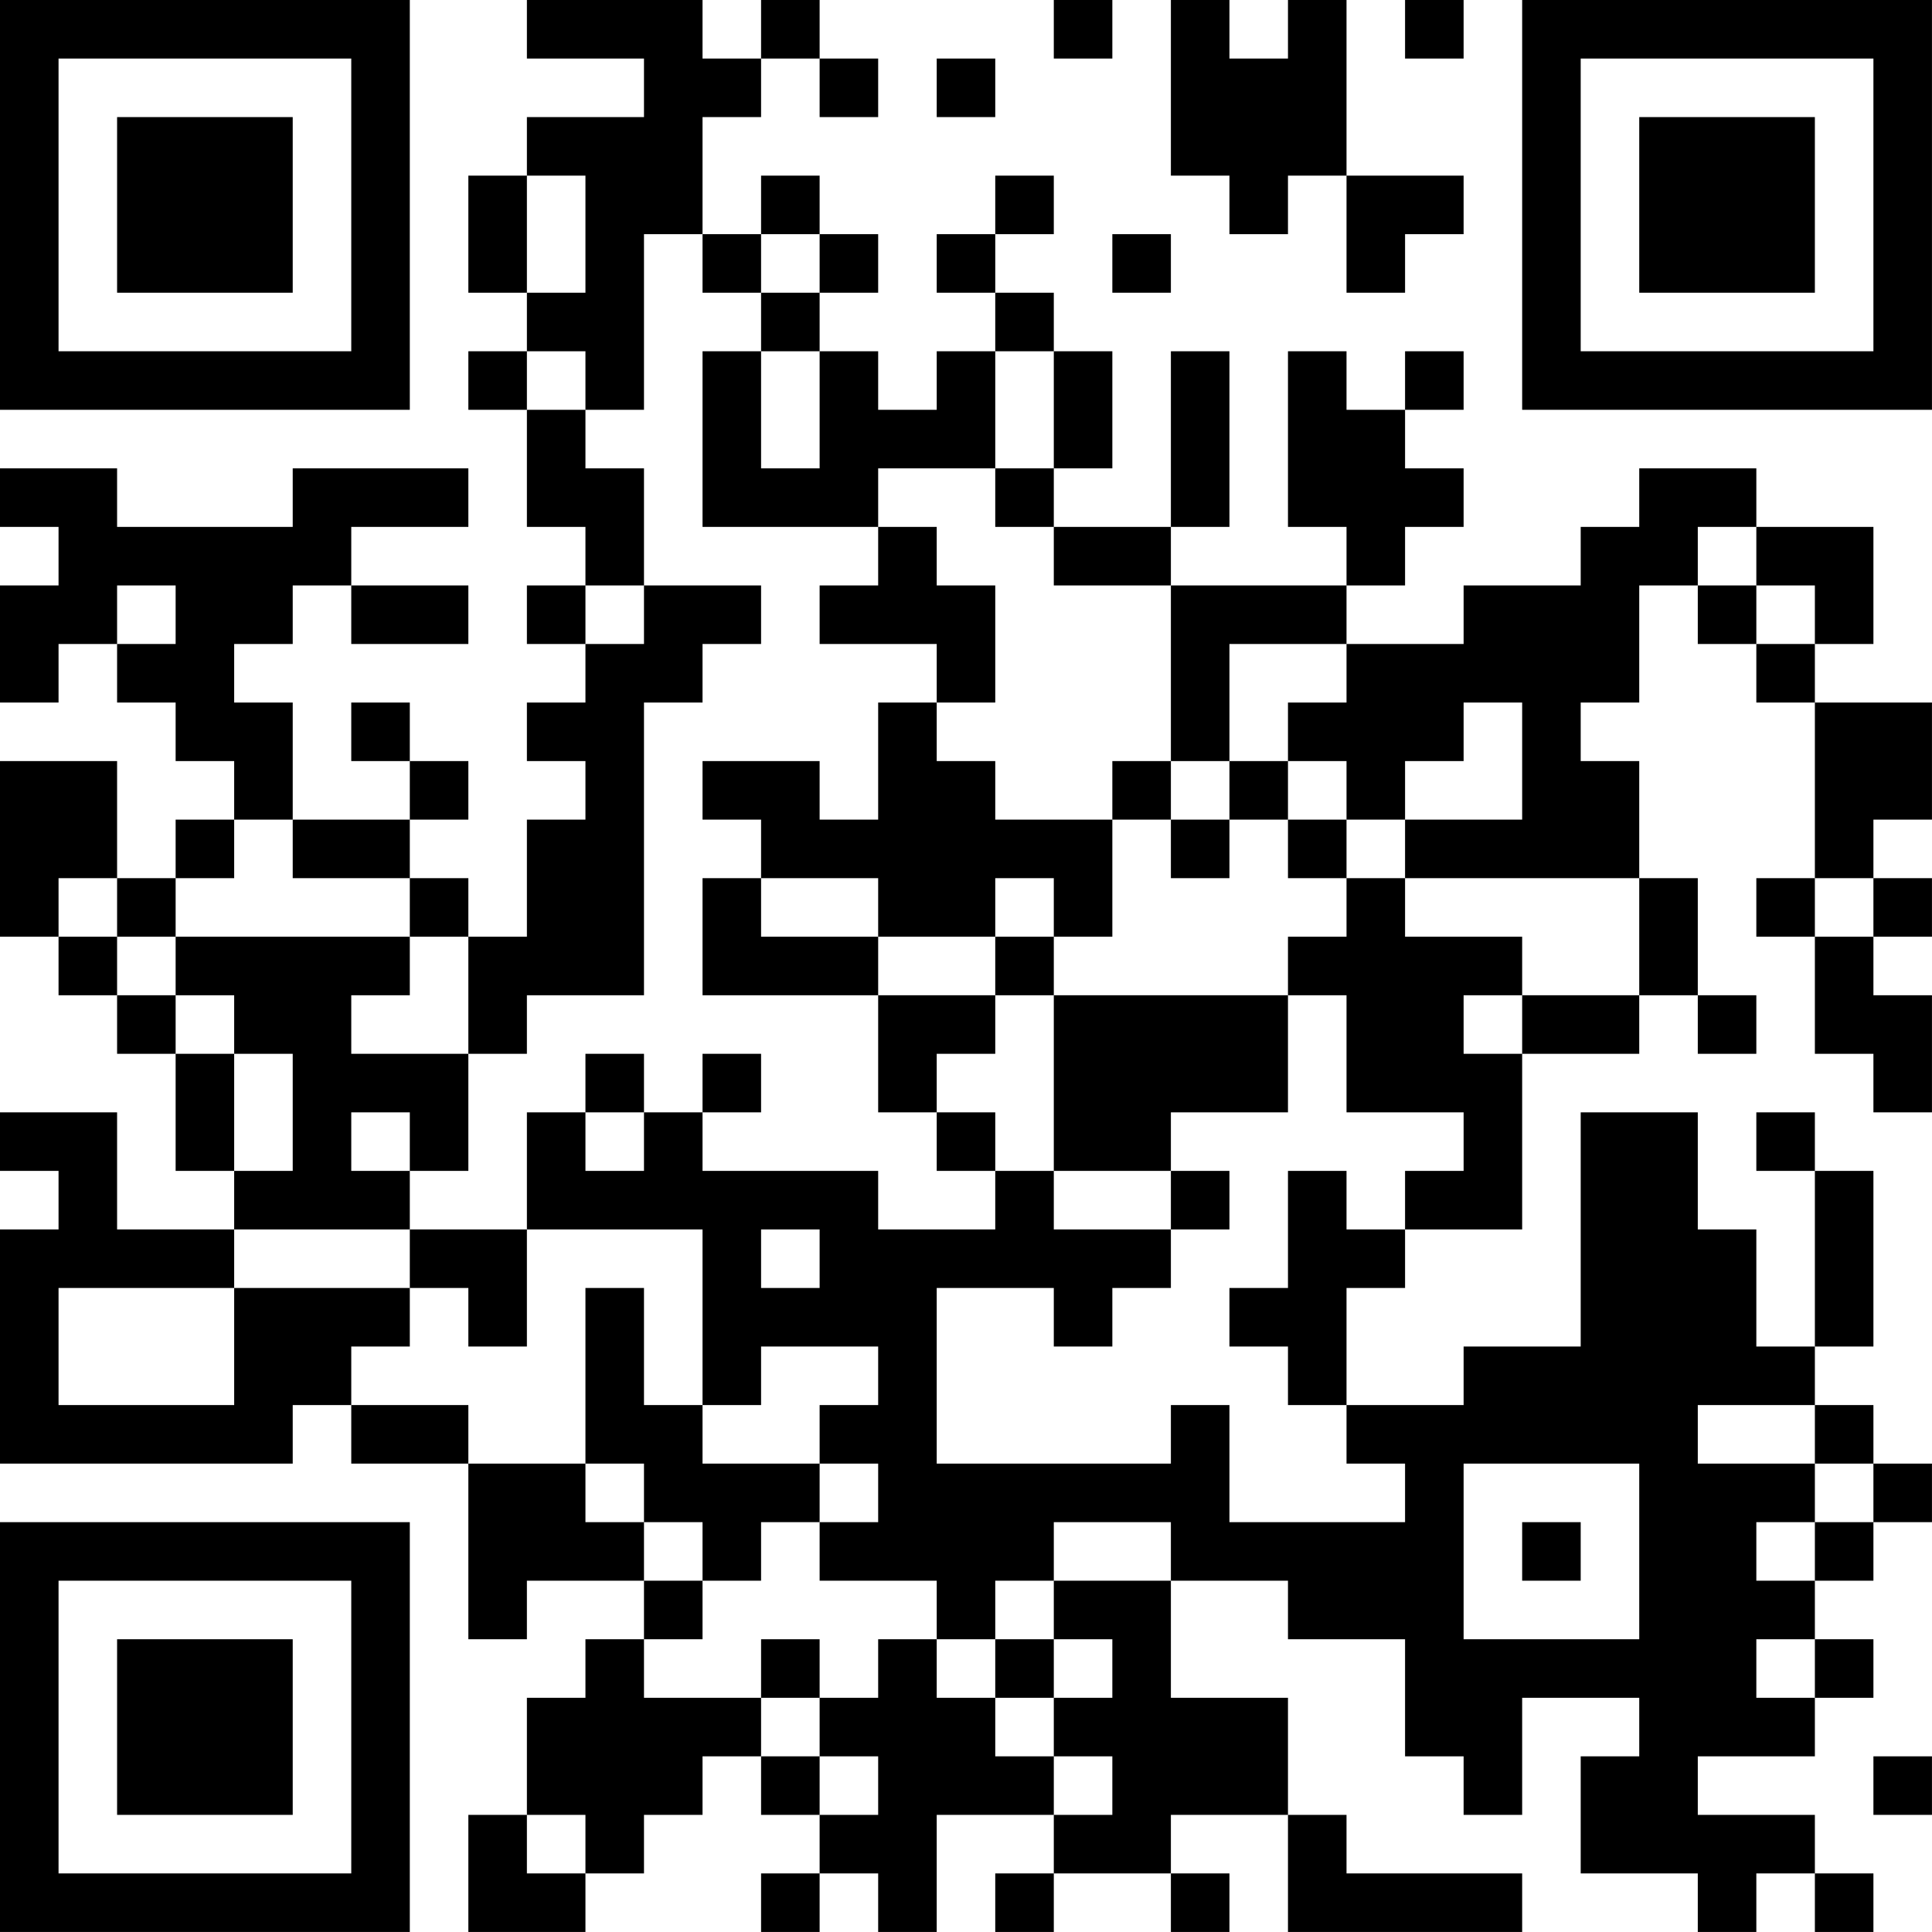 <?xml version="1.0" encoding="UTF-8"?>
<svg xmlns="http://www.w3.org/2000/svg" version="1.1" width="400" height="400" viewBox="0 0 400 400"><rect x="0" y="0" width="400" height="400" fill="#ffffff"/><g transform="scale(12.121)"><g transform="translate(0,0)"><path fill-rule="evenodd" d="M9 0L9 1L11 1L11 2L9 2L9 3L8 3L8 5L9 5L9 6L8 6L8 7L9 7L9 9L10 9L10 10L9 10L9 11L10 11L10 12L9 12L9 13L10 13L10 14L9 14L9 16L8 16L8 15L7 15L7 14L8 14L8 13L7 13L7 12L6 12L6 13L7 13L7 14L5 14L5 12L4 12L4 11L5 11L5 10L6 10L6 11L8 11L8 10L6 10L6 9L8 9L8 8L5 8L5 9L2 9L2 8L0 8L0 9L1 9L1 10L0 10L0 12L1 12L1 11L2 11L2 12L3 12L3 13L4 13L4 14L3 14L3 15L2 15L2 13L0 13L0 16L1 16L1 17L2 17L2 18L3 18L3 20L4 20L4 21L2 21L2 19L0 19L0 20L1 20L1 21L0 21L0 25L5 25L5 24L6 24L6 25L8 25L8 28L9 28L9 27L11 27L11 28L10 28L10 29L9 29L9 31L8 31L8 33L10 33L10 32L11 32L11 31L12 31L12 30L13 30L13 31L14 31L14 32L13 32L13 33L14 33L14 32L15 32L15 33L16 33L16 31L18 31L18 32L17 32L17 33L18 33L18 32L20 32L20 33L21 33L21 32L20 32L20 31L22 31L22 33L26 33L26 32L23 32L23 31L22 31L22 29L20 29L20 27L22 27L22 28L24 28L24 30L25 30L25 31L26 31L26 29L28 29L28 30L27 30L27 32L29 32L29 33L30 33L30 32L31 32L31 33L32 33L32 32L31 32L31 31L29 31L29 30L31 30L31 29L32 29L32 28L31 28L31 27L32 27L32 26L33 26L33 25L32 25L32 24L31 24L31 23L32 23L32 20L31 20L31 19L30 19L30 20L31 20L31 23L30 23L30 21L29 21L29 19L27 19L27 23L25 23L25 24L23 24L23 22L24 22L24 21L26 21L26 18L28 18L28 17L29 17L29 18L30 18L30 17L29 17L29 15L28 15L28 13L27 13L27 12L28 12L28 10L29 10L29 11L30 11L30 12L31 12L31 15L30 15L30 16L31 16L31 18L32 18L32 19L33 19L33 17L32 17L32 16L33 16L33 15L32 15L32 14L33 14L33 12L31 12L31 11L32 11L32 9L30 9L30 8L28 8L28 9L27 9L27 10L25 10L25 11L23 11L23 10L24 10L24 9L25 9L25 8L24 8L24 7L25 7L25 6L24 6L24 7L23 7L23 6L22 6L22 9L23 9L23 10L20 10L20 9L21 9L21 6L20 6L20 9L18 9L18 8L19 8L19 6L18 6L18 5L17 5L17 4L18 4L18 3L17 3L17 4L16 4L16 5L17 5L17 6L16 6L16 7L15 7L15 6L14 6L14 5L15 5L15 4L14 4L14 3L13 3L13 4L12 4L12 2L13 2L13 1L14 1L14 2L15 2L15 1L14 1L14 0L13 0L13 1L12 1L12 0ZM18 0L18 1L19 1L19 0ZM20 0L20 3L21 3L21 4L22 4L22 3L23 3L23 5L24 5L24 4L25 4L25 3L23 3L23 0L22 0L22 1L21 1L21 0ZM24 0L24 1L25 1L25 0ZM16 1L16 2L17 2L17 1ZM9 3L9 5L10 5L10 3ZM11 4L11 7L10 7L10 6L9 6L9 7L10 7L10 8L11 8L11 10L10 10L10 11L11 11L11 10L13 10L13 11L12 11L12 12L11 12L11 17L9 17L9 18L8 18L8 16L7 16L7 15L5 15L5 14L4 14L4 15L3 15L3 16L2 16L2 15L1 15L1 16L2 16L2 17L3 17L3 18L4 18L4 20L5 20L5 18L4 18L4 17L3 17L3 16L7 16L7 17L6 17L6 18L8 18L8 20L7 20L7 19L6 19L6 20L7 20L7 21L4 21L4 22L1 22L1 24L4 24L4 22L7 22L7 23L6 23L6 24L8 24L8 25L10 25L10 26L11 26L11 27L12 27L12 28L11 28L11 29L13 29L13 30L14 30L14 31L15 31L15 30L14 30L14 29L15 29L15 28L16 28L16 29L17 29L17 30L18 30L18 31L19 31L19 30L18 30L18 29L19 29L19 28L18 28L18 27L20 27L20 26L18 26L18 27L17 27L17 28L16 28L16 27L14 27L14 26L15 26L15 25L14 25L14 24L15 24L15 23L13 23L13 24L12 24L12 21L9 21L9 19L10 19L10 20L11 20L11 19L12 19L12 20L15 20L15 21L17 21L17 20L18 20L18 21L20 21L20 22L19 22L19 23L18 23L18 22L16 22L16 25L20 25L20 24L21 24L21 26L24 26L24 25L23 25L23 24L22 24L22 23L21 23L21 22L22 22L22 20L23 20L23 21L24 21L24 20L25 20L25 19L23 19L23 17L22 17L22 16L23 16L23 15L24 15L24 16L26 16L26 17L25 17L25 18L26 18L26 17L28 17L28 15L24 15L24 14L26 14L26 12L25 12L25 13L24 13L24 14L23 14L23 13L22 13L22 12L23 12L23 11L21 11L21 13L20 13L20 10L18 10L18 9L17 9L17 8L18 8L18 6L17 6L17 8L15 8L15 9L12 9L12 6L13 6L13 8L14 8L14 6L13 6L13 5L14 5L14 4L13 4L13 5L12 5L12 4ZM19 4L19 5L20 5L20 4ZM15 9L15 10L14 10L14 11L16 11L16 12L15 12L15 14L14 14L14 13L12 13L12 14L13 14L13 15L12 15L12 17L15 17L15 19L16 19L16 20L17 20L17 19L16 19L16 18L17 18L17 17L18 17L18 20L20 20L20 21L21 21L21 20L20 20L20 19L22 19L22 17L18 17L18 16L19 16L19 14L20 14L20 15L21 15L21 14L22 14L22 15L23 15L23 14L22 14L22 13L21 13L21 14L20 14L20 13L19 13L19 14L17 14L17 13L16 13L16 12L17 12L17 10L16 10L16 9ZM29 9L29 10L30 10L30 11L31 11L31 10L30 10L30 9ZM2 10L2 11L3 11L3 10ZM13 15L13 16L15 16L15 17L17 17L17 16L18 16L18 15L17 15L17 16L15 16L15 15ZM31 15L31 16L32 16L32 15ZM10 18L10 19L11 19L11 18ZM12 18L12 19L13 19L13 18ZM7 21L7 22L8 22L8 23L9 23L9 21ZM13 21L13 22L14 22L14 21ZM10 22L10 25L11 25L11 26L12 26L12 27L13 27L13 26L14 26L14 25L12 25L12 24L11 24L11 22ZM29 24L29 25L31 25L31 26L30 26L30 27L31 27L31 26L32 26L32 25L31 25L31 24ZM25 25L25 28L28 28L28 25ZM26 26L26 27L27 27L27 26ZM13 28L13 29L14 29L14 28ZM17 28L17 29L18 29L18 28ZM30 28L30 29L31 29L31 28ZM32 30L32 31L33 31L33 30ZM9 31L9 32L10 32L10 31ZM0 0L0 7L7 7L7 0ZM1 1L1 6L6 6L6 1ZM2 2L2 5L5 5L5 2ZM26 0L26 7L33 7L33 0ZM27 1L27 6L32 6L32 1ZM28 2L28 5L31 5L31 2ZM0 26L0 33L7 33L7 26ZM1 27L1 32L6 32L6 27ZM2 28L2 31L5 31L5 28Z" fill="#000000"/></g></g></svg>

